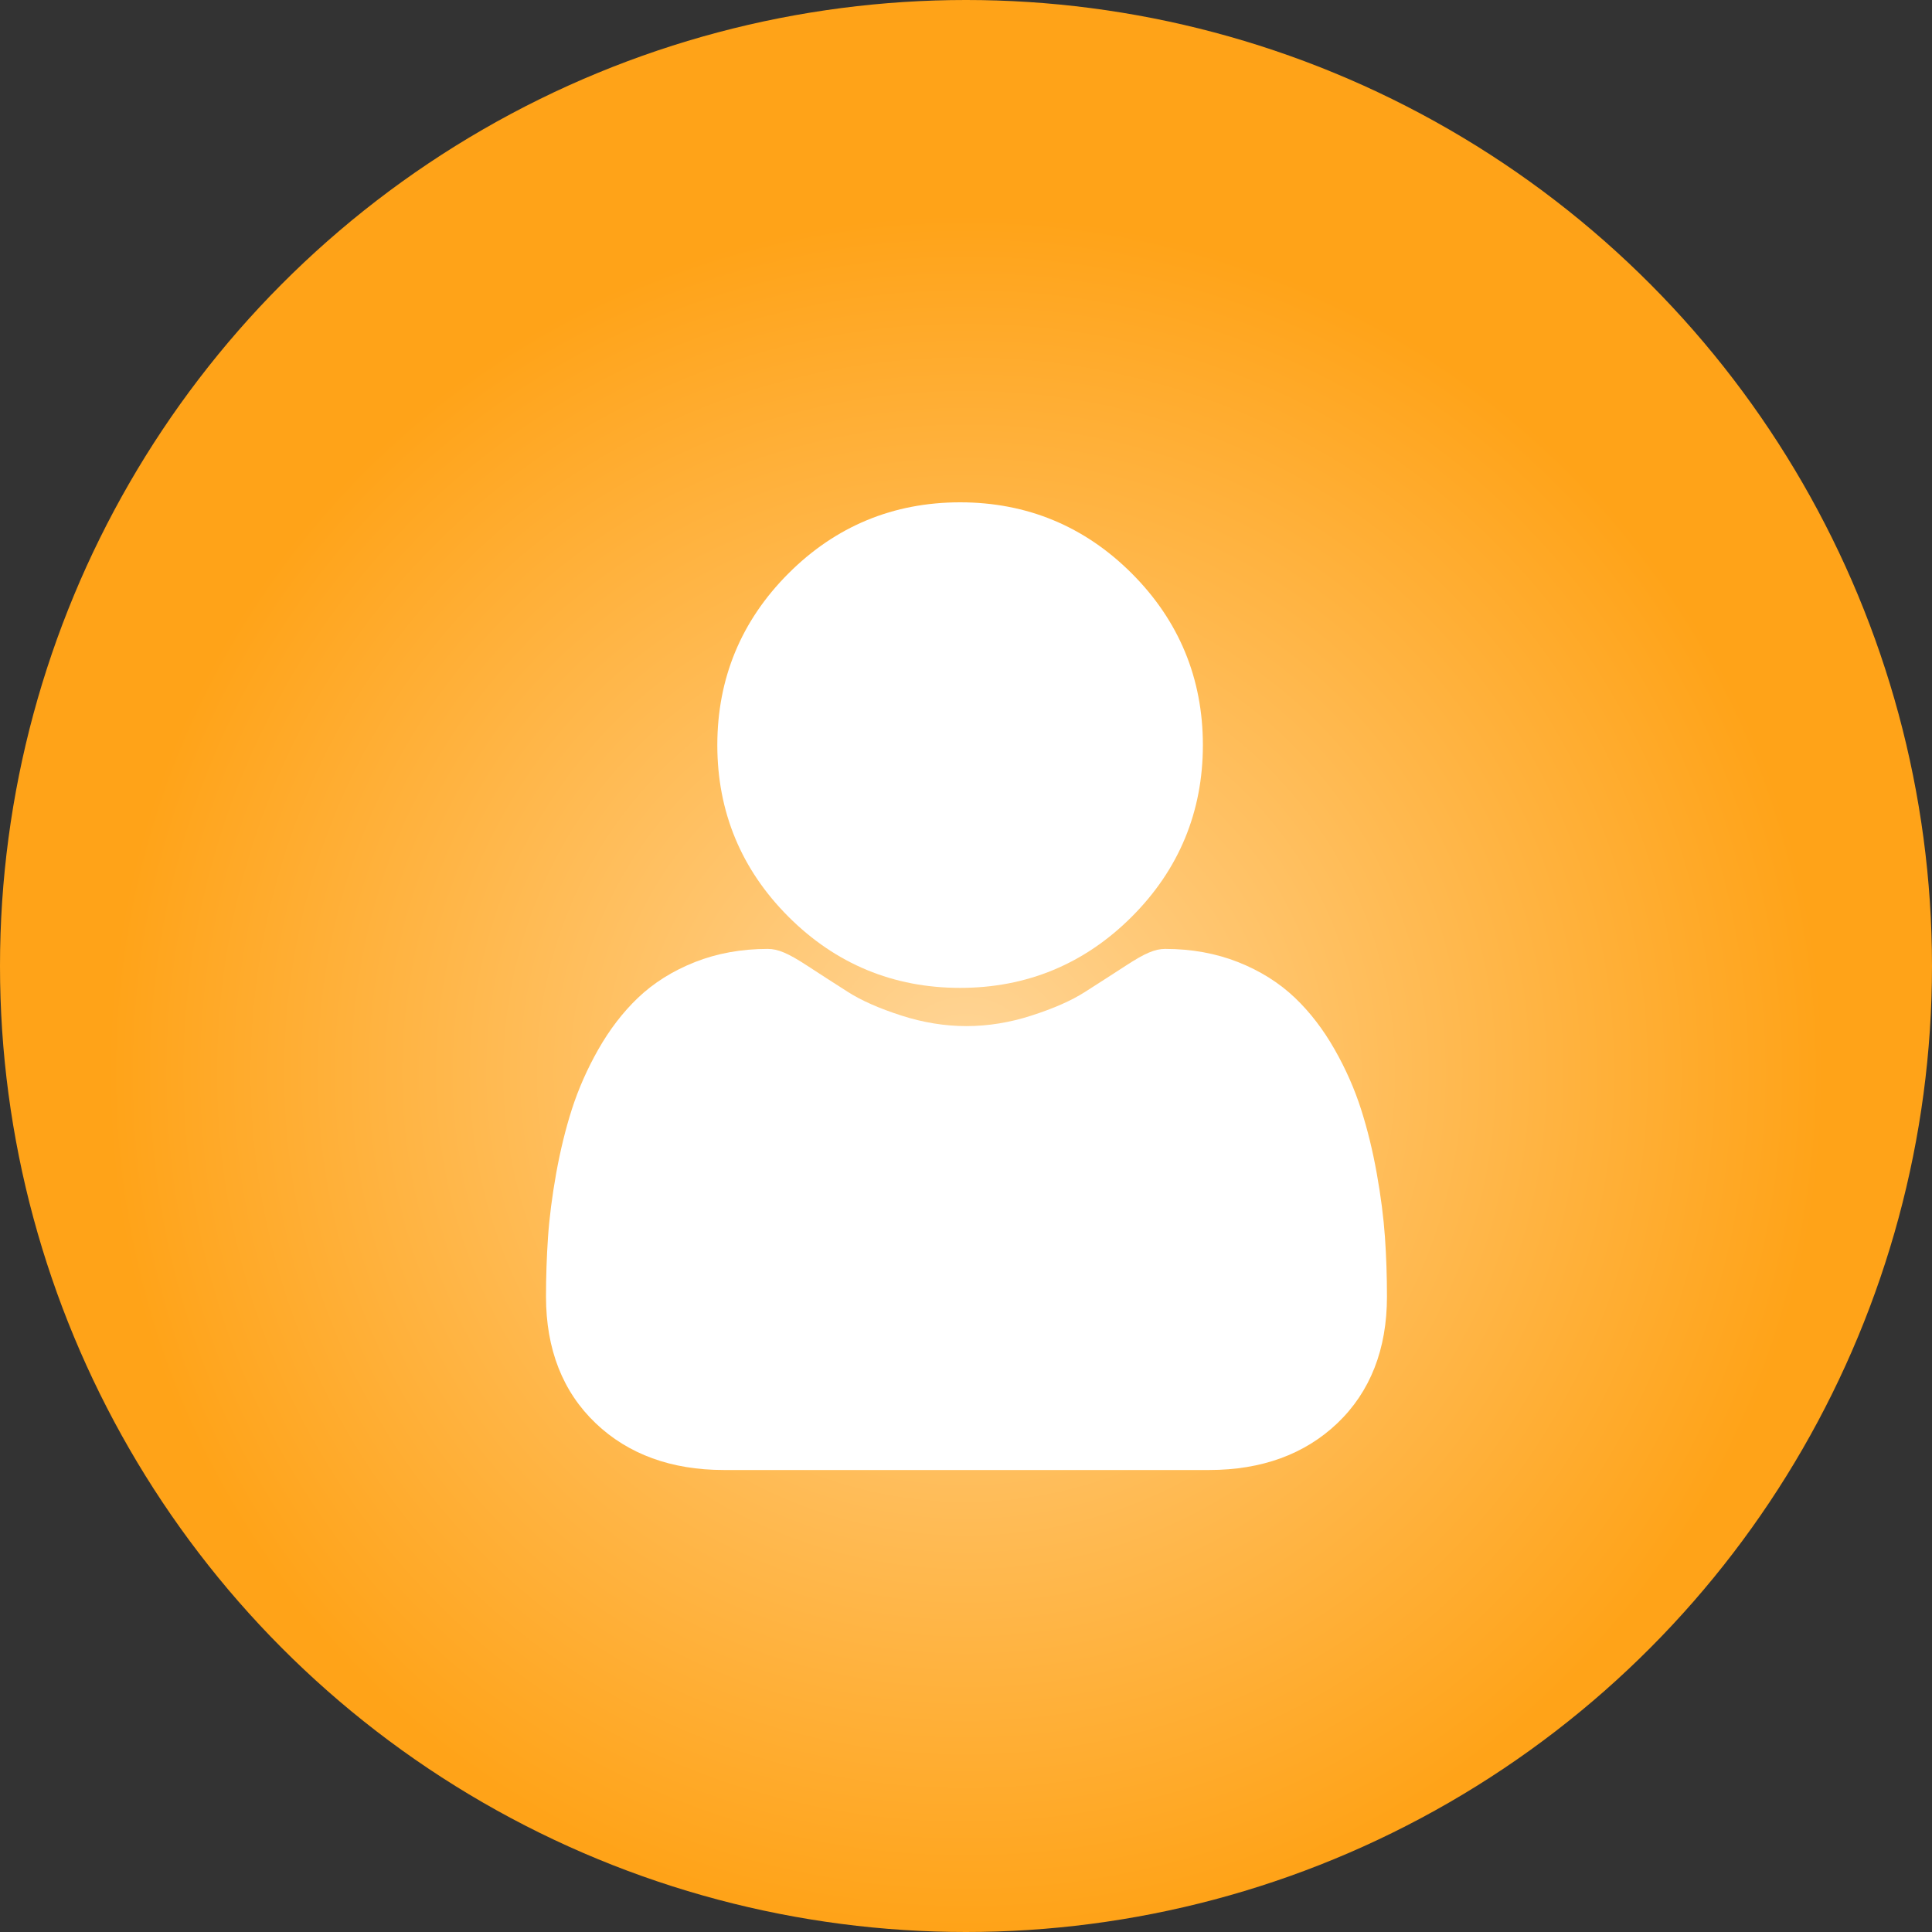 <?xml version="1.0" encoding="UTF-8"?> <svg xmlns="http://www.w3.org/2000/svg" width="46" height="46" viewBox="0 0 46 46" fill="none"><rect x="0" y="0" width="46" height="46" fill="#333333" stroke="none"/><circle cx="23" cy="23" r="23" fill="url(#paint0_radial_518_1528)"></circle><g clip-path="url(#clip0_518_1528)"><path d="M32.975 29.455C32.942 28.987 32.877 28.477 32.78 27.938C32.683 27.395 32.557 26.883 32.407 26.414C32.252 25.929 32.041 25.45 31.78 24.992C31.51 24.515 31.192 24.101 30.835 23.76C30.462 23.403 30.006 23.116 29.478 22.907C28.951 22.699 28.368 22.593 27.744 22.593C27.499 22.593 27.262 22.694 26.805 22.992C26.48 23.203 26.153 23.414 25.826 23.622C25.512 23.823 25.086 24.011 24.56 24.18C24.047 24.346 23.525 24.431 23.011 24.431C22.497 24.431 21.976 24.346 21.462 24.18C20.936 24.011 20.511 23.823 20.197 23.623C19.832 23.39 19.503 23.178 19.217 22.991C18.76 22.693 18.523 22.593 18.278 22.593C17.654 22.593 17.071 22.699 16.545 22.907C16.017 23.116 15.56 23.403 15.187 23.76C14.83 24.101 14.512 24.516 14.242 24.992C13.982 25.45 13.771 25.929 13.615 26.414C13.465 26.883 13.34 27.395 13.242 27.938C13.146 28.476 13.08 28.987 13.048 29.455C13.016 29.927 13 30.4 13 30.872C13 32.125 13.398 33.139 14.184 33.888C14.959 34.626 15.986 35 17.234 35H28.79C30.038 35 31.064 34.626 31.84 33.888C32.625 33.14 33.023 32.126 33.023 30.872C33.023 30.389 33.007 29.912 32.975 29.455Z" fill="white"></path><path d="M26.947 21.827C25.823 22.951 24.448 23.521 22.86 23.521C21.272 23.521 19.897 22.951 18.773 21.827C17.649 20.703 17.079 19.328 17.079 17.74C17.079 16.152 17.649 14.777 18.773 13.653C19.896 12.529 21.271 11.96 22.86 11.96C24.448 11.96 25.823 12.529 26.947 13.653C28.071 14.777 28.64 16.152 28.64 17.74C28.64 19.328 28.071 20.703 26.947 21.827Z" fill="white"></path></g><defs><radialGradient id="paint0_radial_518_1528" cx="0" cy="0" r="1" gradientUnits="userSpaceOnUse" gradientTransform="translate(23 25.544) rotate(90) scale(20.456)"><stop stop-color="#FFD699"></stop><stop offset="1" stop-color="#FFA318"></stop></radialGradient><clipPath id="clip0_518_1528"><rect width="24" height="24" fill="white" transform="translate(11 11)"></rect></clipPath></defs></svg> 